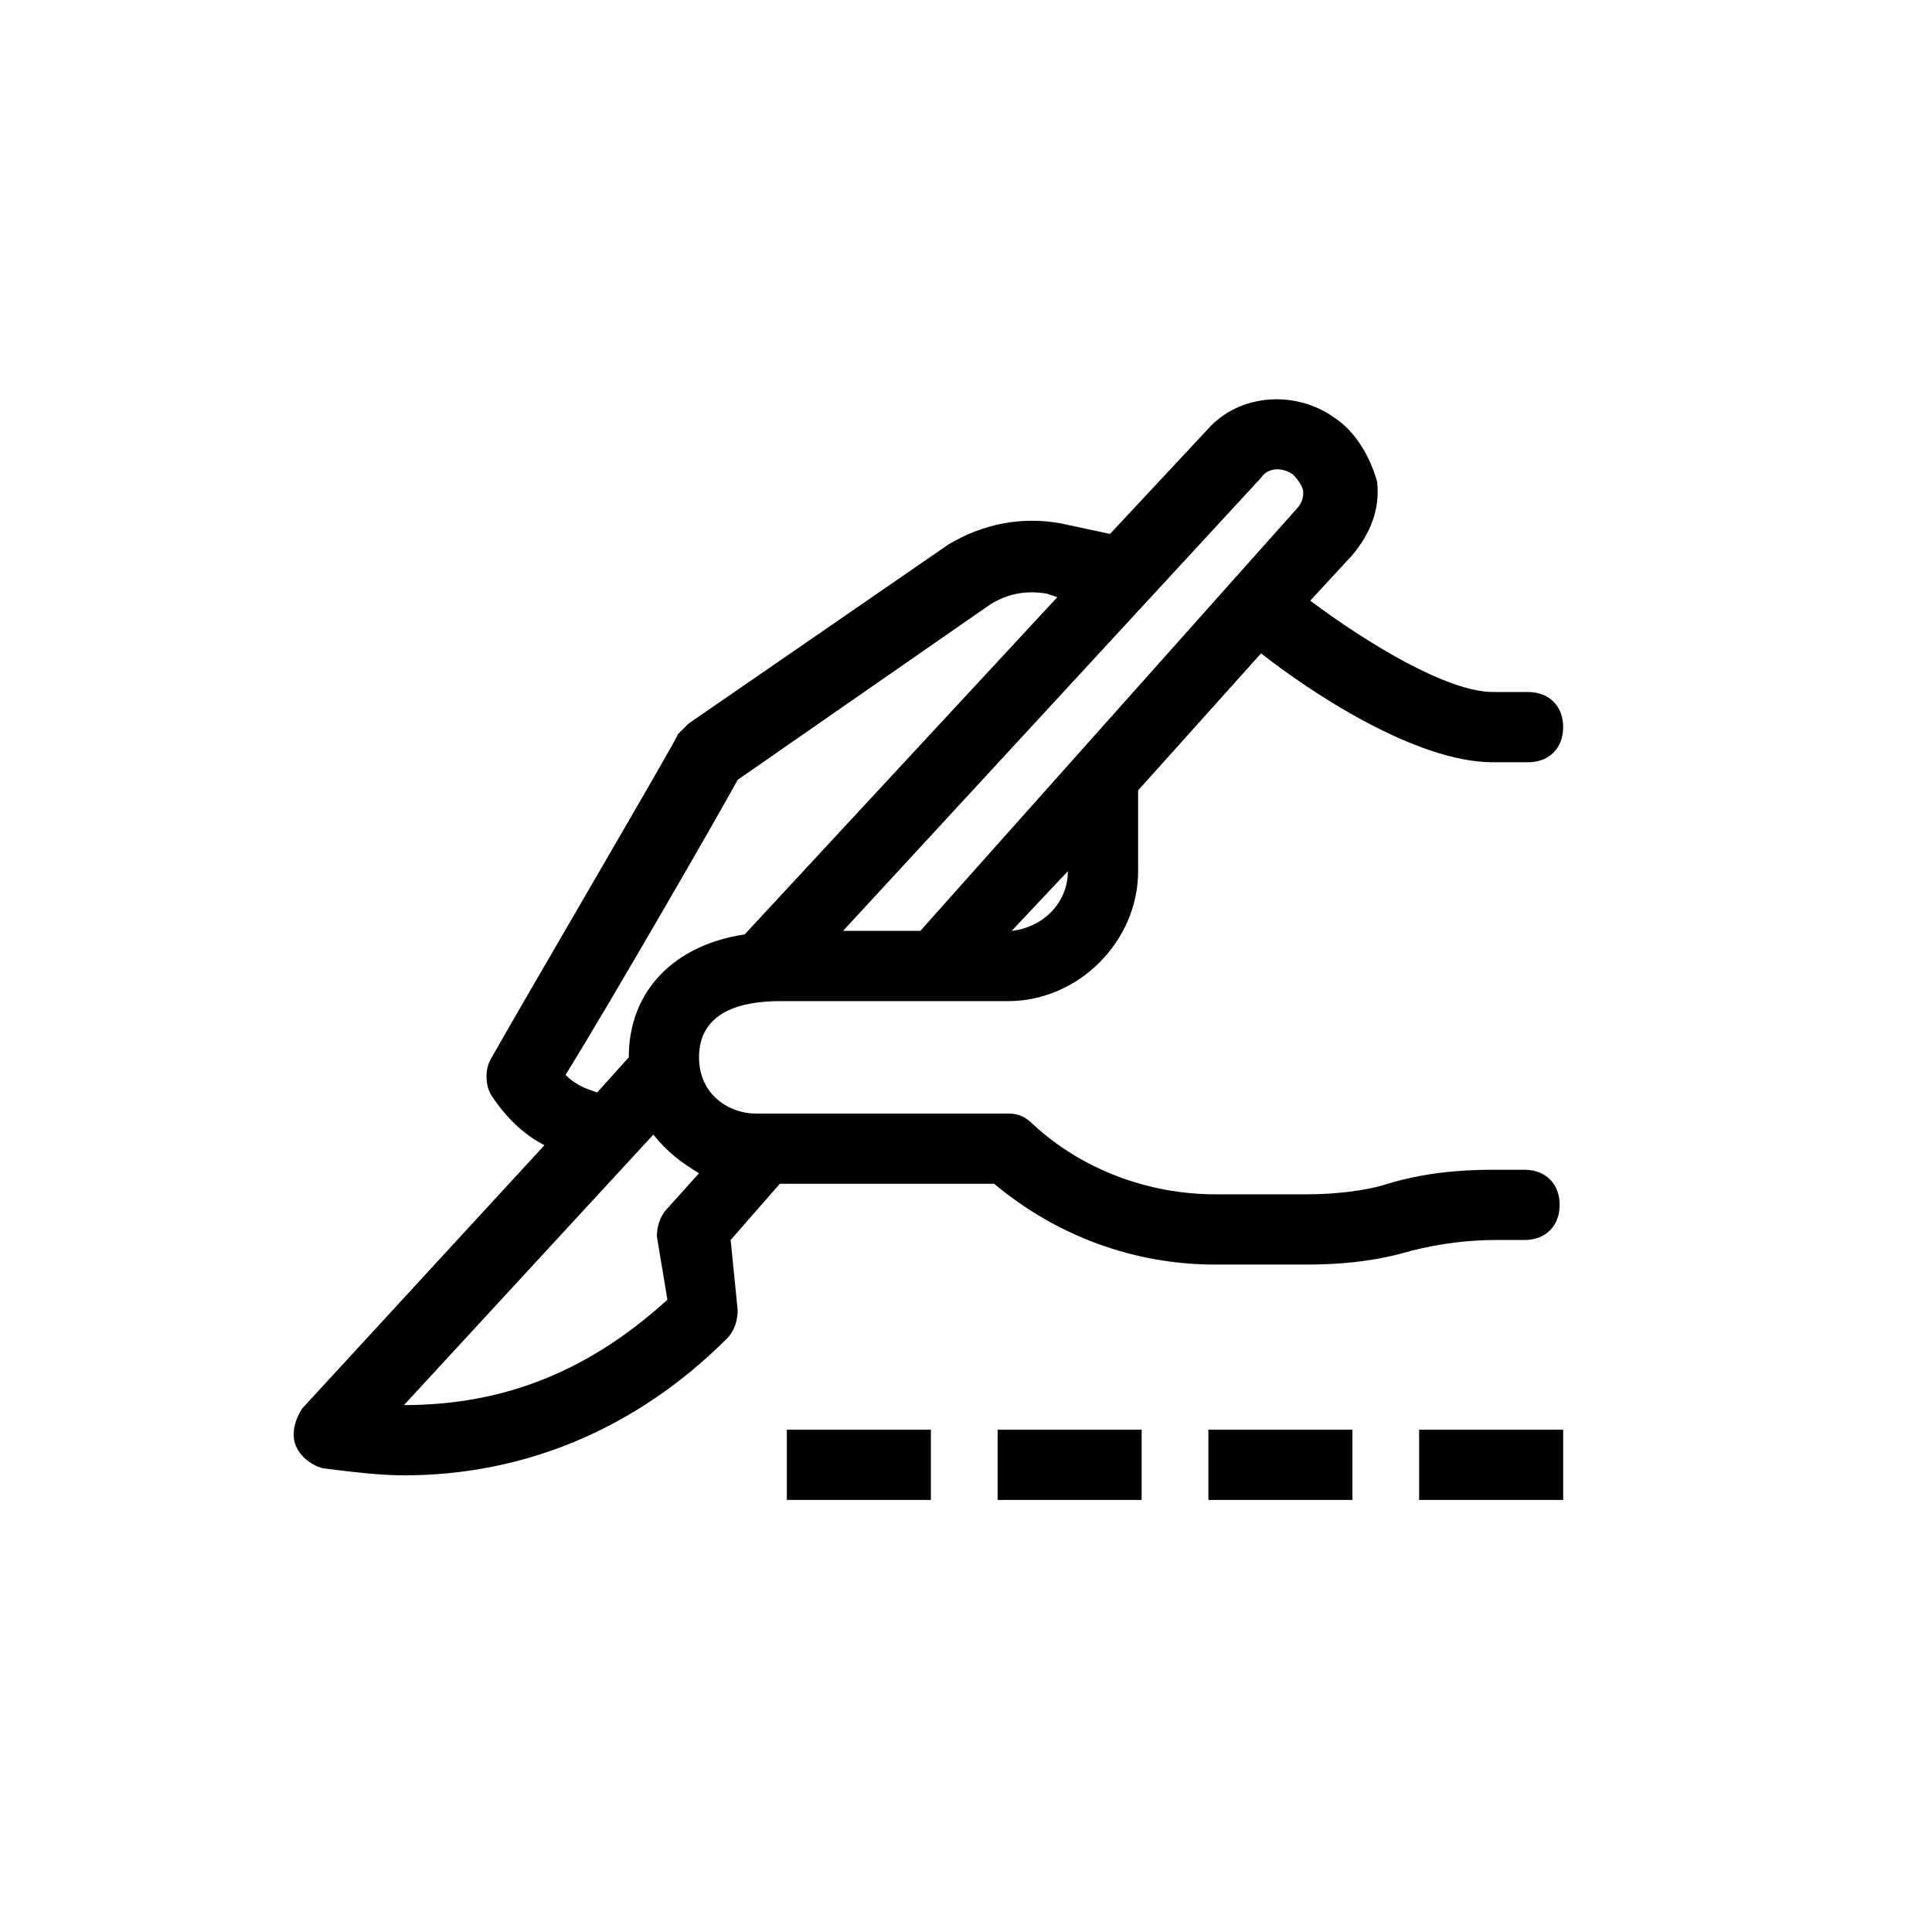 <?xml version="1.0" encoding="utf-8"?>
<!-- Generator: Adobe Illustrator 25.0.0, SVG Export Plug-In . SVG Version: 6.00 Build 0)  -->
<svg version="1.1" id="Layer_1" xmlns="http://www.w3.org/2000/svg" xmlns:xlink="http://www.w3.org/1999/xlink" x="0px" y="0px"
	 viewBox="0 0 55 55" style="enable-background:new 0 0 55 55;" xml:space="preserve">
<g>
	<path d="M43.4,35.3c0.6,0,1-0.4,1-1s-0.4-1-1-1h-0.9c-1,0-2,0.1-3,0.4C38.9,33.9,38,34,37.2,34h-2.6c-1.9,0-3.8-0.7-5.2-2
		c-0.2-0.2-0.4-0.3-0.7-0.3h-7.2c-0.7,0-1.6-0.5-1.6-1.6c0-1.3,1.2-1.6,2.3-1.6h6.5c2,0,3.7-1.7,3.7-3.7v-2.3l3.5-3.9
		c1.4,1.1,4.4,3.1,6.6,3.1h1c0.6,0,1-0.4,1-1s-0.4-1-1-1h-1c-1.3,0-3.6-1.4-5.2-2.6l1.2-1.3c0.5-0.6,0.8-1.3,0.7-2.1
		C39,13,38.6,12.3,38,11.9c-1.1-0.8-2.7-0.7-3.6,0.3l-2.8,3l-1.4-0.3c-1.1-0.2-2.2,0-3.2,0.6l-7.4,5.1c-0.1,0.1-0.2,0.2-0.3,0.3
		c0,0.1-4.4,7.6-5.3,9.2c-0.2,0.3-0.2,0.8,0,1.1c0.4,0.6,0.9,1.1,1.5,1.4l-6.9,7.5c-0.2,0.3-0.3,0.7-0.2,1c0.1,0.3,0.4,0.6,0.8,0.7
		c0.8,0.1,1.6,0.2,2.3,0.2c3.4,0,6.6-1.3,9.2-3.9c0.2-0.2,0.3-0.5,0.3-0.8l-0.2-2l1.4-1.6h6.1c1.8,1.5,4,2.3,6.3,2.3h2.6
		c1,0,2-0.1,3-0.4c0.8-0.2,1.6-0.3,2.4-0.3H43.4z M30.4,24.8c0,0.9-0.7,1.6-1.6,1.7L30.4,24.8L30.4,24.8z M35.9,13.6
		c0.2-0.3,0.6-0.3,0.9-0.1c0.2,0.2,0.3,0.4,0.3,0.5c0,0.1,0,0.3-0.2,0.5l-10.7,12H24L35.9,13.6z M16.1,30.6c1.3-2.1,4.3-7.3,4.9-8.4
		l7.2-5c0.5-0.3,1-0.4,1.6-0.3l0.3,0.1l-8.9,9.6c-2,0.3-3.3,1.6-3.3,3.5c0,0,0,0,0,0l-0.9,1C16.7,31,16.4,30.9,16.1,30.6z M19,37
		c-2.2,2-4.6,3-7.5,3l7.1-7.7c0.4,0.5,0.8,0.8,1.3,1.1l-0.9,1c-0.2,0.2-0.3,0.5-0.3,0.8L19,37z"/>
	<rect x="22.4" y="40.7" width="4.1" height="2"/>
	<rect x="28.4" y="40.7" width="4.1" height="2"/>
	<rect x="34.4" y="40.7" width="4.1" height="2"/>
	<rect x="40.4" y="40.7" width="4.1" height="2"/>
</g>
</svg>
